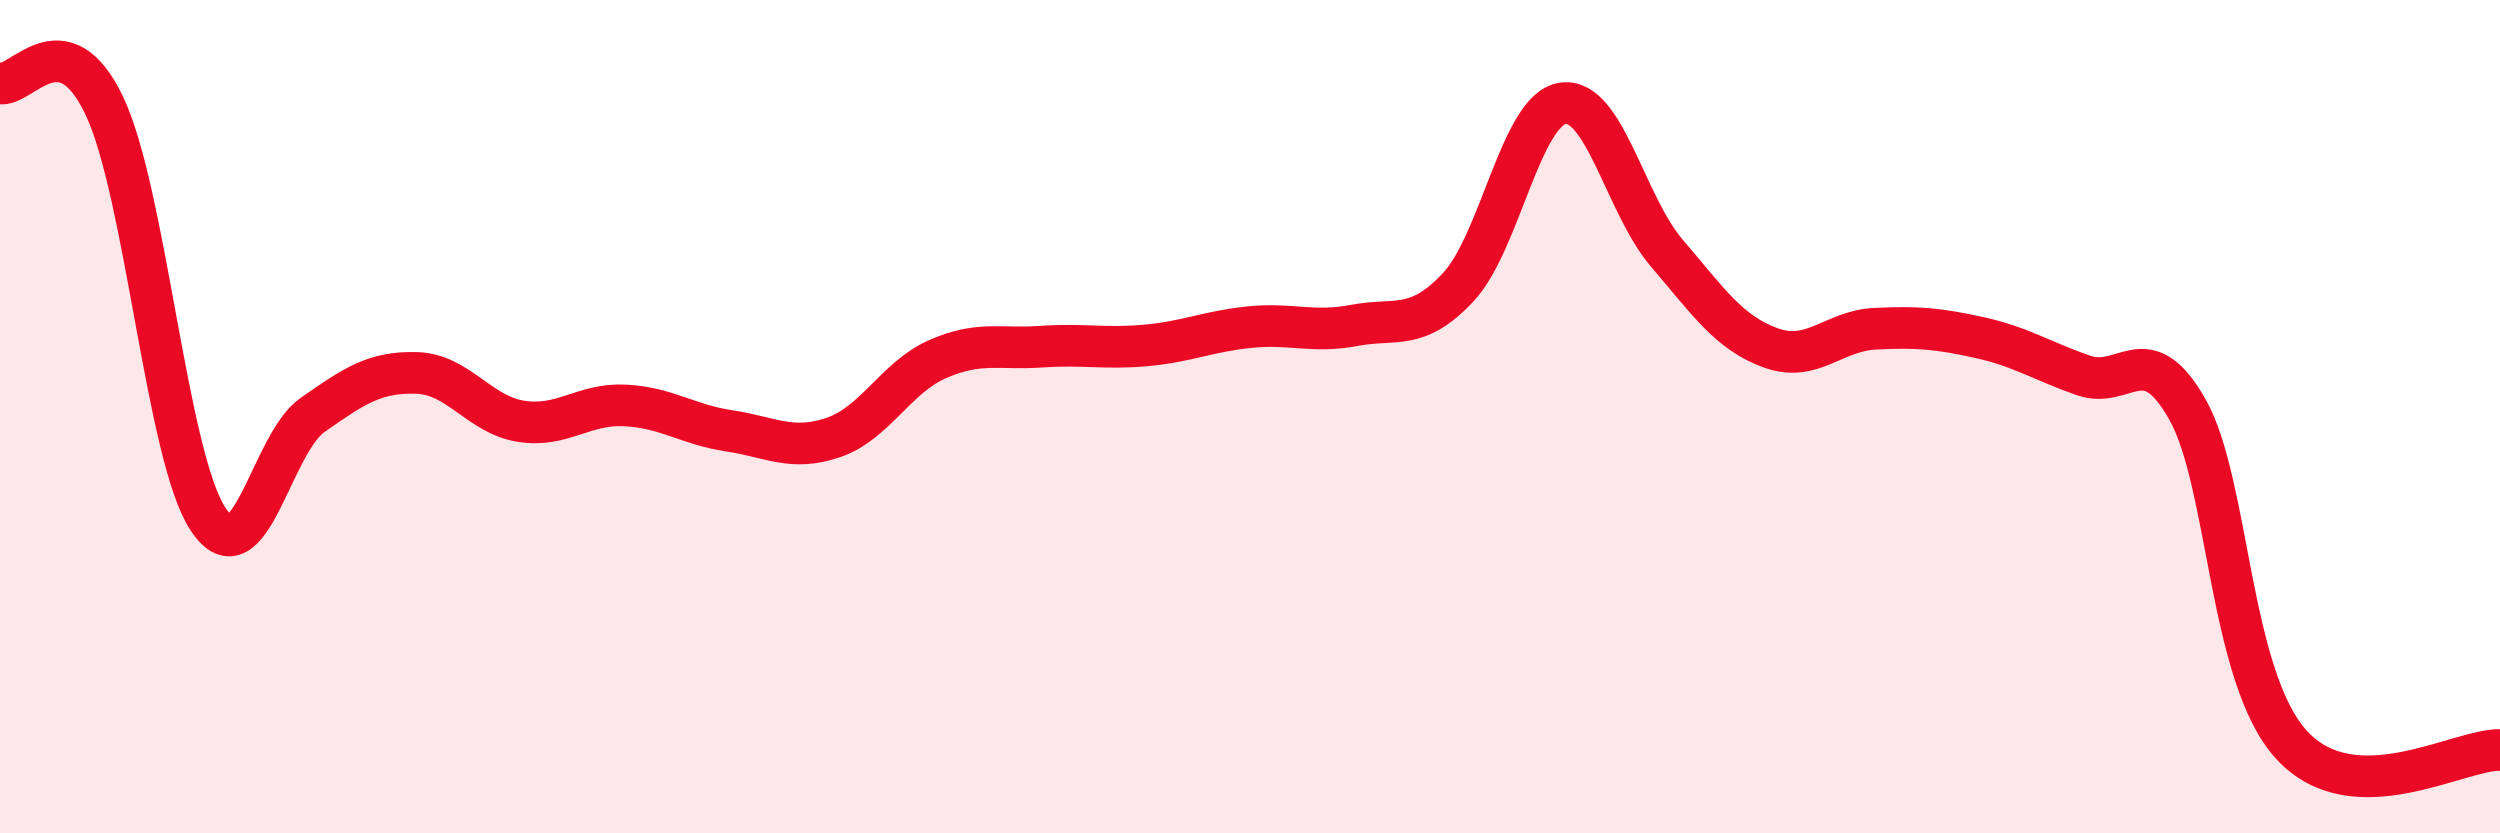 
    <svg width="60" height="20" viewBox="0 0 60 20" xmlns="http://www.w3.org/2000/svg">
      <path
        d="M 0,2 C 0.5,2.11 1.5,0.44 2.5,2.53 C 3.5,4.62 4,10.98 5,12.47 C 6,13.96 6.5,10.66 7.5,9.96 C 8.5,9.26 9,8.92 10,8.95 C 11,8.98 11.5,9.95 12.5,10.11 C 13.5,10.27 14,9.68 15,9.73 C 16,9.78 16.5,10.19 17.5,10.34 C 18.5,10.49 19,10.84 20,10.5 C 21,10.16 21.5,9.06 22.5,8.62 C 23.5,8.18 24,8.39 25,8.32 C 26,8.25 26.5,8.38 27.5,8.29 C 28.5,8.2 29,7.95 30,7.85 C 31,7.75 31.5,8 32.5,7.81 C 33.5,7.62 34,7.96 35,6.89 C 36,5.82 36.5,2.64 37.5,2.48 C 38.5,2.32 39,4.9 40,6.07 C 41,7.24 41.5,7.99 42.5,8.35 C 43.5,8.71 44,7.94 45,7.89 C 46,7.84 46.5,7.88 47.5,8.1 C 48.5,8.32 49,8.66 50,9.01 C 51,9.36 51.5,8.06 52.5,9.83 C 53.5,11.6 53.5,16.25 55,17.88 C 56.5,19.51 59,17.98 60,18L60 20L0 20Z"
        fill="#EB0A25"
        opacity="0.1"
        stroke-linecap="round"
        stroke-linejoin="round"
      />
      <path
        d="M 0,2 C 0.5,2.11 1.5,0.44 2.5,2.53 C 3.5,4.62 4,10.98 5,12.47 C 6,13.96 6.5,10.66 7.5,9.96 C 8.5,9.26 9,8.92 10,8.95 C 11,8.98 11.5,9.95 12.5,10.11 C 13.5,10.27 14,9.68 15,9.73 C 16,9.78 16.5,10.19 17.5,10.34 C 18.5,10.49 19,10.84 20,10.5 C 21,10.16 21.5,9.06 22.5,8.62 C 23.5,8.18 24,8.39 25,8.32 C 26,8.25 26.5,8.38 27.5,8.29 C 28.5,8.2 29,7.95 30,7.85 C 31,7.75 31.5,8 32.5,7.81 C 33.5,7.62 34,7.96 35,6.89 C 36,5.82 36.5,2.64 37.5,2.48 C 38.5,2.32 39,4.9 40,6.07 C 41,7.24 41.5,7.99 42.5,8.35 C 43.5,8.71 44,7.94 45,7.89 C 46,7.84 46.5,7.88 47.5,8.1 C 48.5,8.32 49,8.66 50,9.01 C 51,9.36 51.5,8.06 52.5,9.83 C 53.5,11.6 53.5,16.25 55,17.88 C 56.5,19.51 59,17.98 60,18"
        stroke="#EB0A25"
        stroke-width="1"
        fill="none"
        stroke-linecap="round"
        stroke-linejoin="round"
      />
    </svg>
  